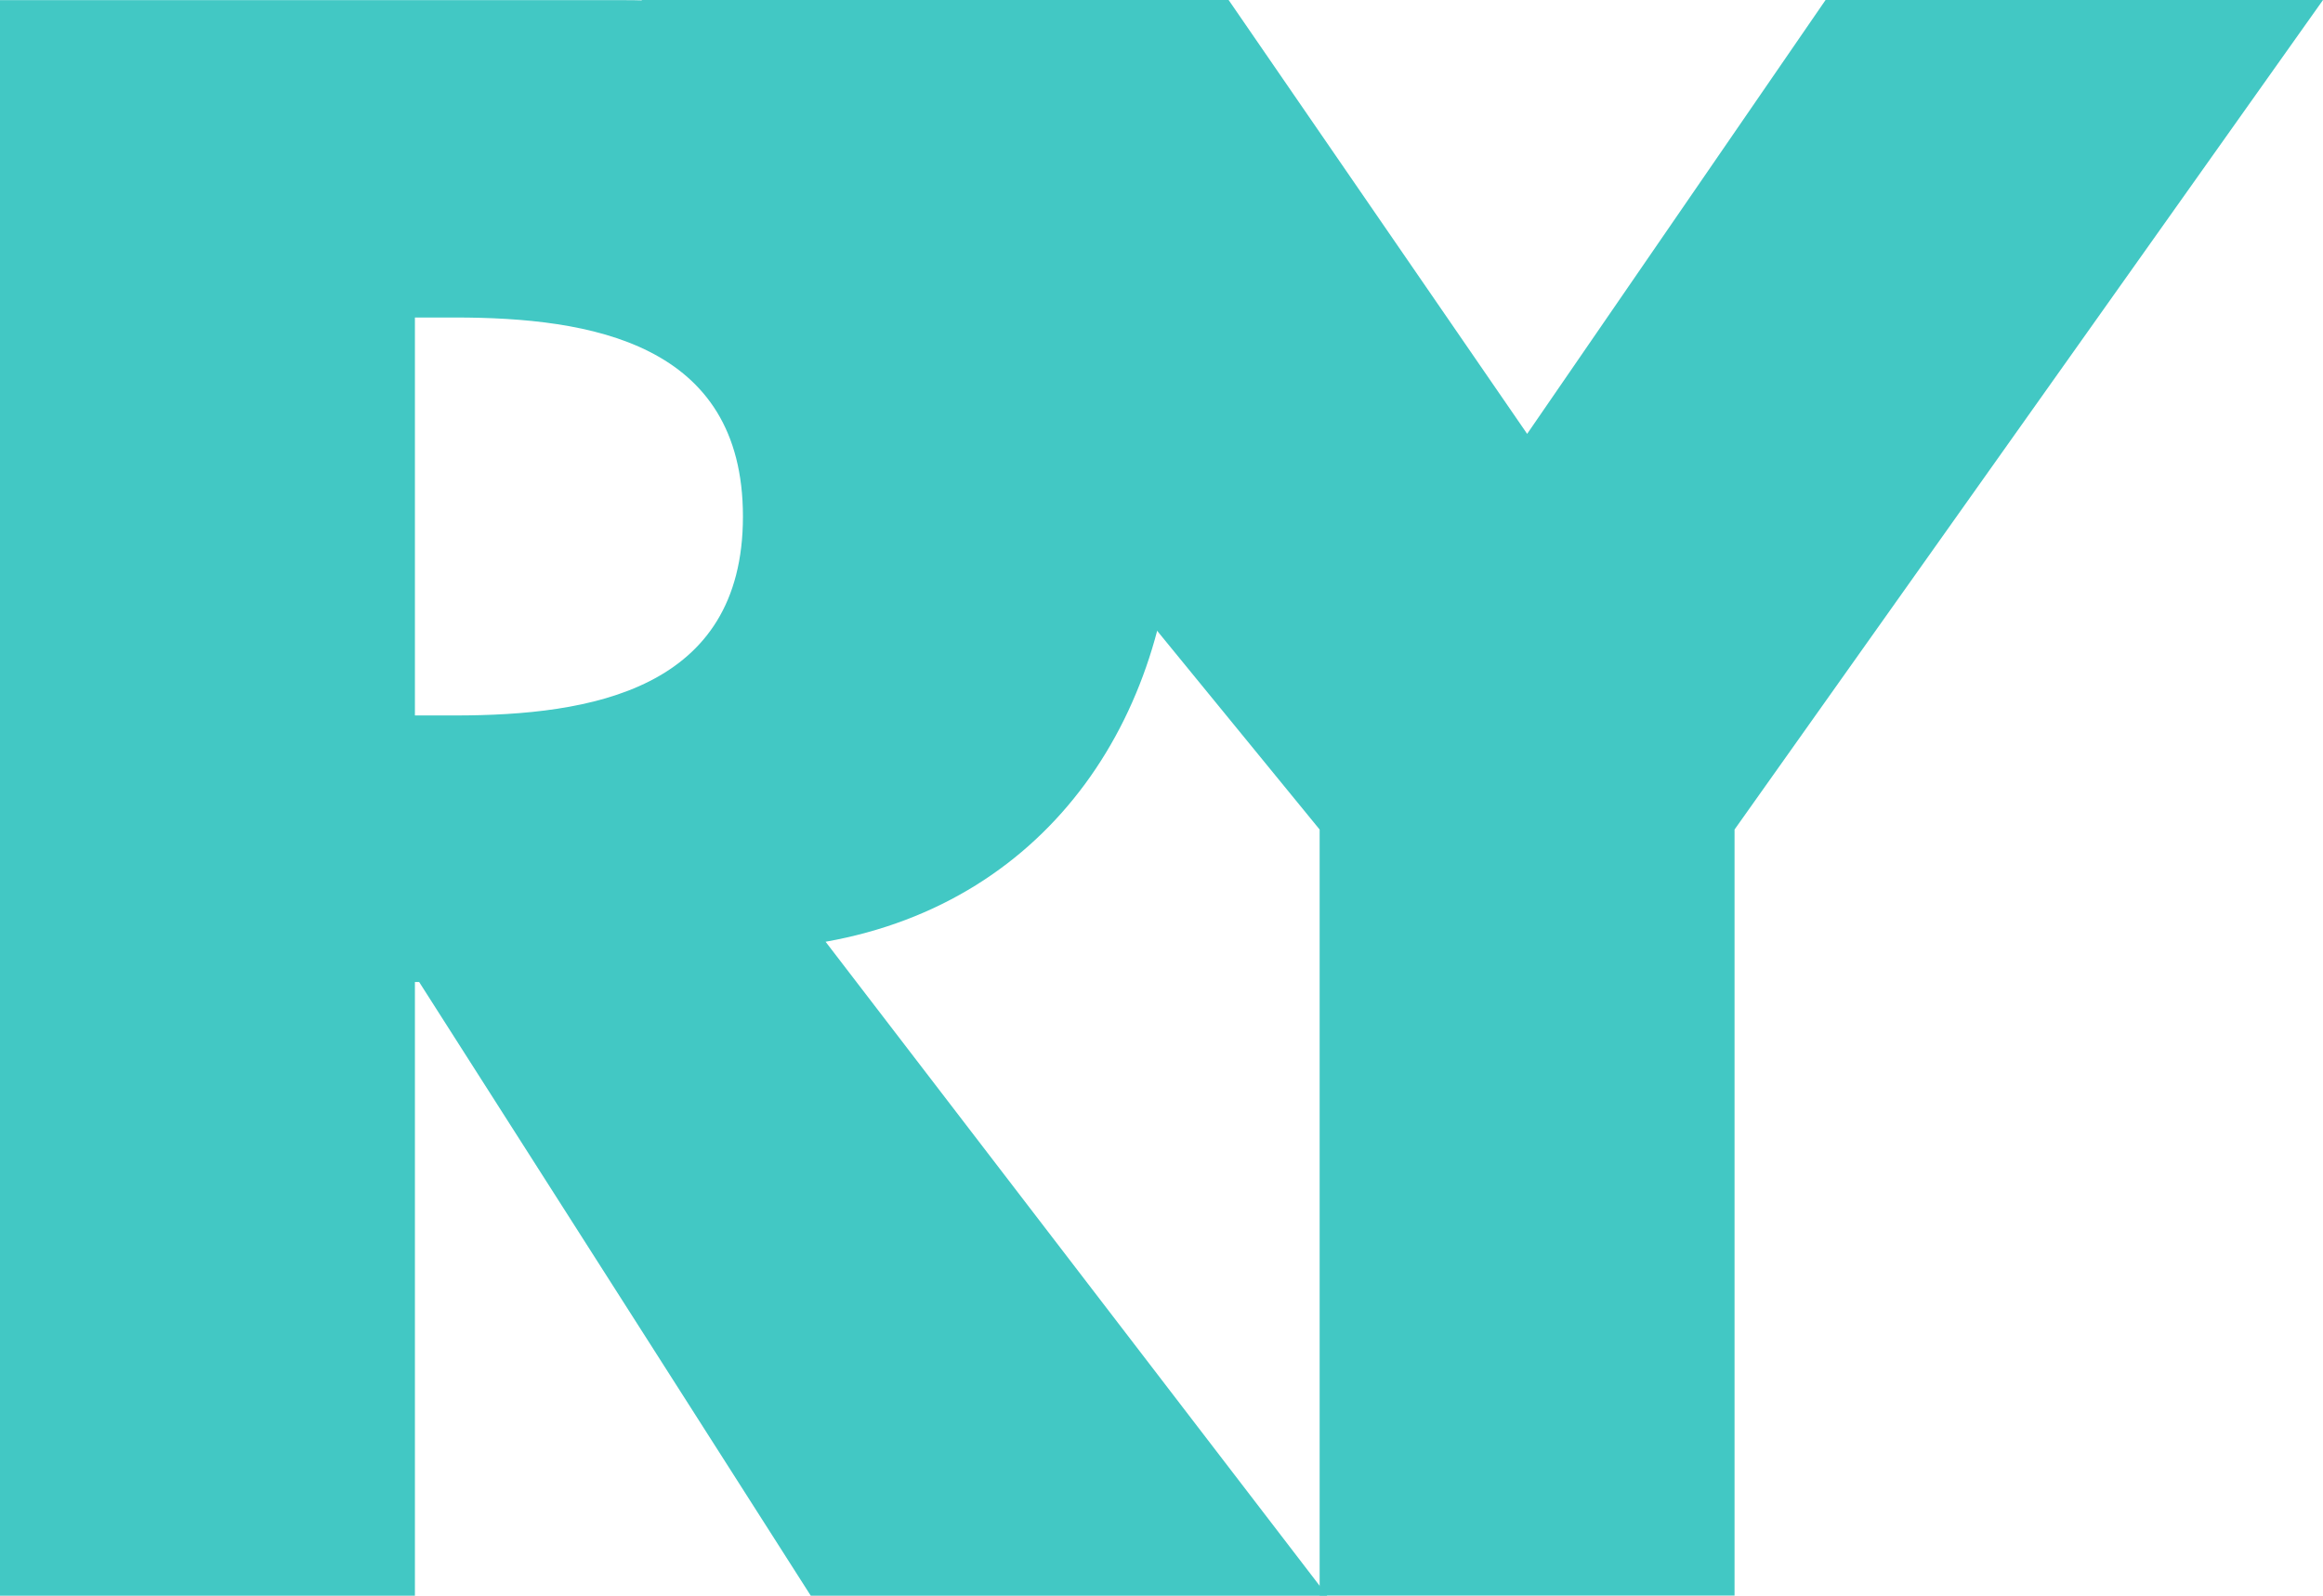 <svg xmlns="http://www.w3.org/2000/svg" xmlns:xlink="http://www.w3.org/1999/xlink" id="Ebene_1" data-name="Ebene 1" viewBox="0 0 213.37 146.6"><defs><style>      .cls-1 {        fill: none;      }      .cls-2 {        clip-path: url(#clippath);      }      .cls-3 {        fill: #42c8c4;      }    </style><clipPath id="clippath"><rect class="cls-1" x="0" width="213.36" height="146.59"></rect></clipPath></defs><polygon class="cls-3" points="167.68 0 140.27 39.86 112.85 0 58.91 0 121.21 76.21 121.21 146.59 159.32 146.59 159.32 76.21 213.37 0 167.68 0"></polygon><g class="cls-2"><path class="cls-3" d="M38.11,29.17h3.69c12.44,0,26.44,2.33,26.44,18.28s-14,18.28-26.44,18.28h-3.69V29.17Zm37.72,57.35c20.8-3.69,32.08-21.19,32.08-41.41C107.91,13.81,85.94,.01,56.97,.01H0V146.6H38.11v-56.38h.39l35.97,56.38h47.44l-46.08-60.08Z"></path></g></svg>